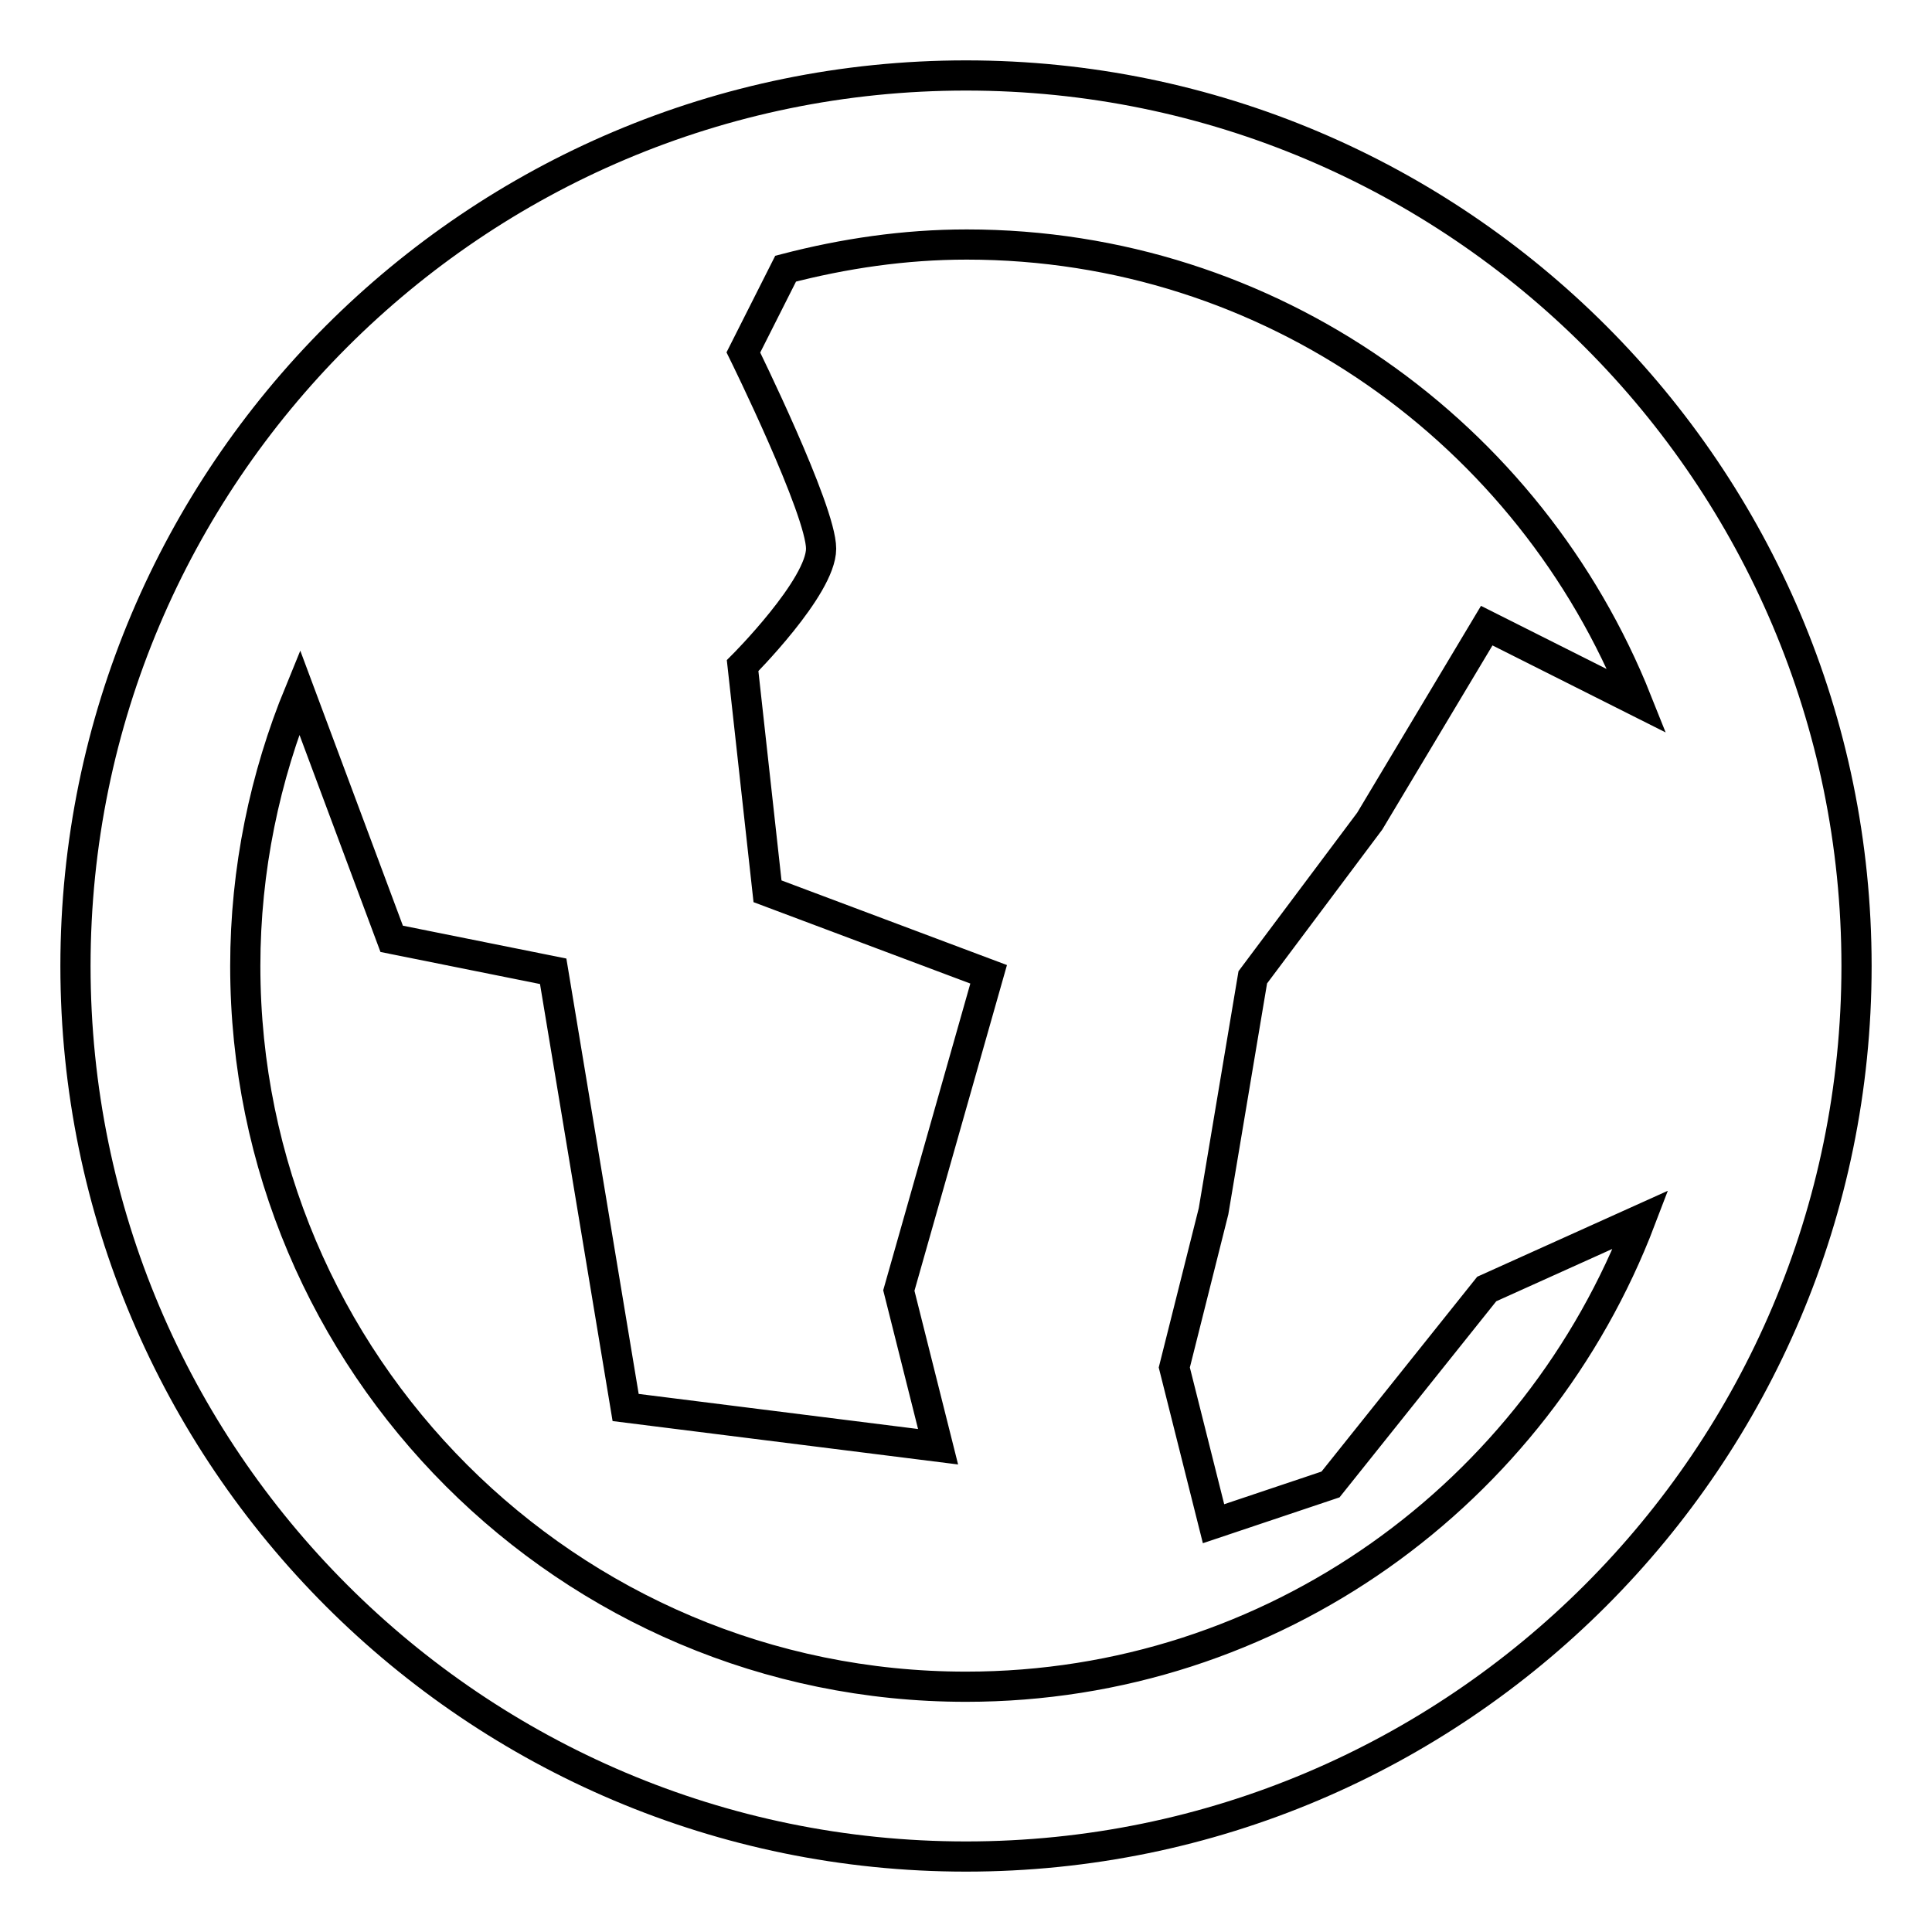 <?xml version="1.0" encoding="utf-8"?>
<!-- Svg Vector Icons : http://www.onlinewebfonts.com/icon -->
<!DOCTYPE svg PUBLIC "-//W3C//DTD SVG 1.1//EN" "http://www.w3.org/Graphics/SVG/1.1/DTD/svg11.dtd">
<svg version="1.1" xmlns="http://www.w3.org/2000/svg" xmlns:xlink="http://www.w3.org/1999/xlink" x="0px" y="0px" viewBox="0 0 256 256" enable-background="new 0 0 256 256" xml:space="preserve">
<g><g><path stroke-width="4" fill-opacity="0" stroke="#000000"  d="M128,10C62.9,10,10,62.9,10,128c0,65.1,52.9,118,118,118c65.1,0,118-52.9,118-118C246,62.9,193.1,10,128,10z M128,223.5c-52.7,0-95.5-42.8-95.5-95.5c0-12.8,2.6-25.1,7.2-36.3l12.2,32.7l21.4,4.3l9.6,57.8l41.4,5.2l-5.2-20.7l11.9-41.9l-29.3-11l-3.3-29.9c0,0,10.4-10.4,10.4-15.5S98.5,46.7,98.5,46.7l5.6-11.1c7.7-2,15.7-3.2,24-3.2c40.3,0,74.7,25.1,88.8,60.5l-19.9-10l-15.5,25.9l-15.5,20.7l-5.2,31l-5.2,20.7l5.2,20.7l15.5-5.2l20.7-25.9l20.4-9.2C203.6,197.8,168.8,223.5,128,223.5L128,223.5z"/></g></g>
</svg>